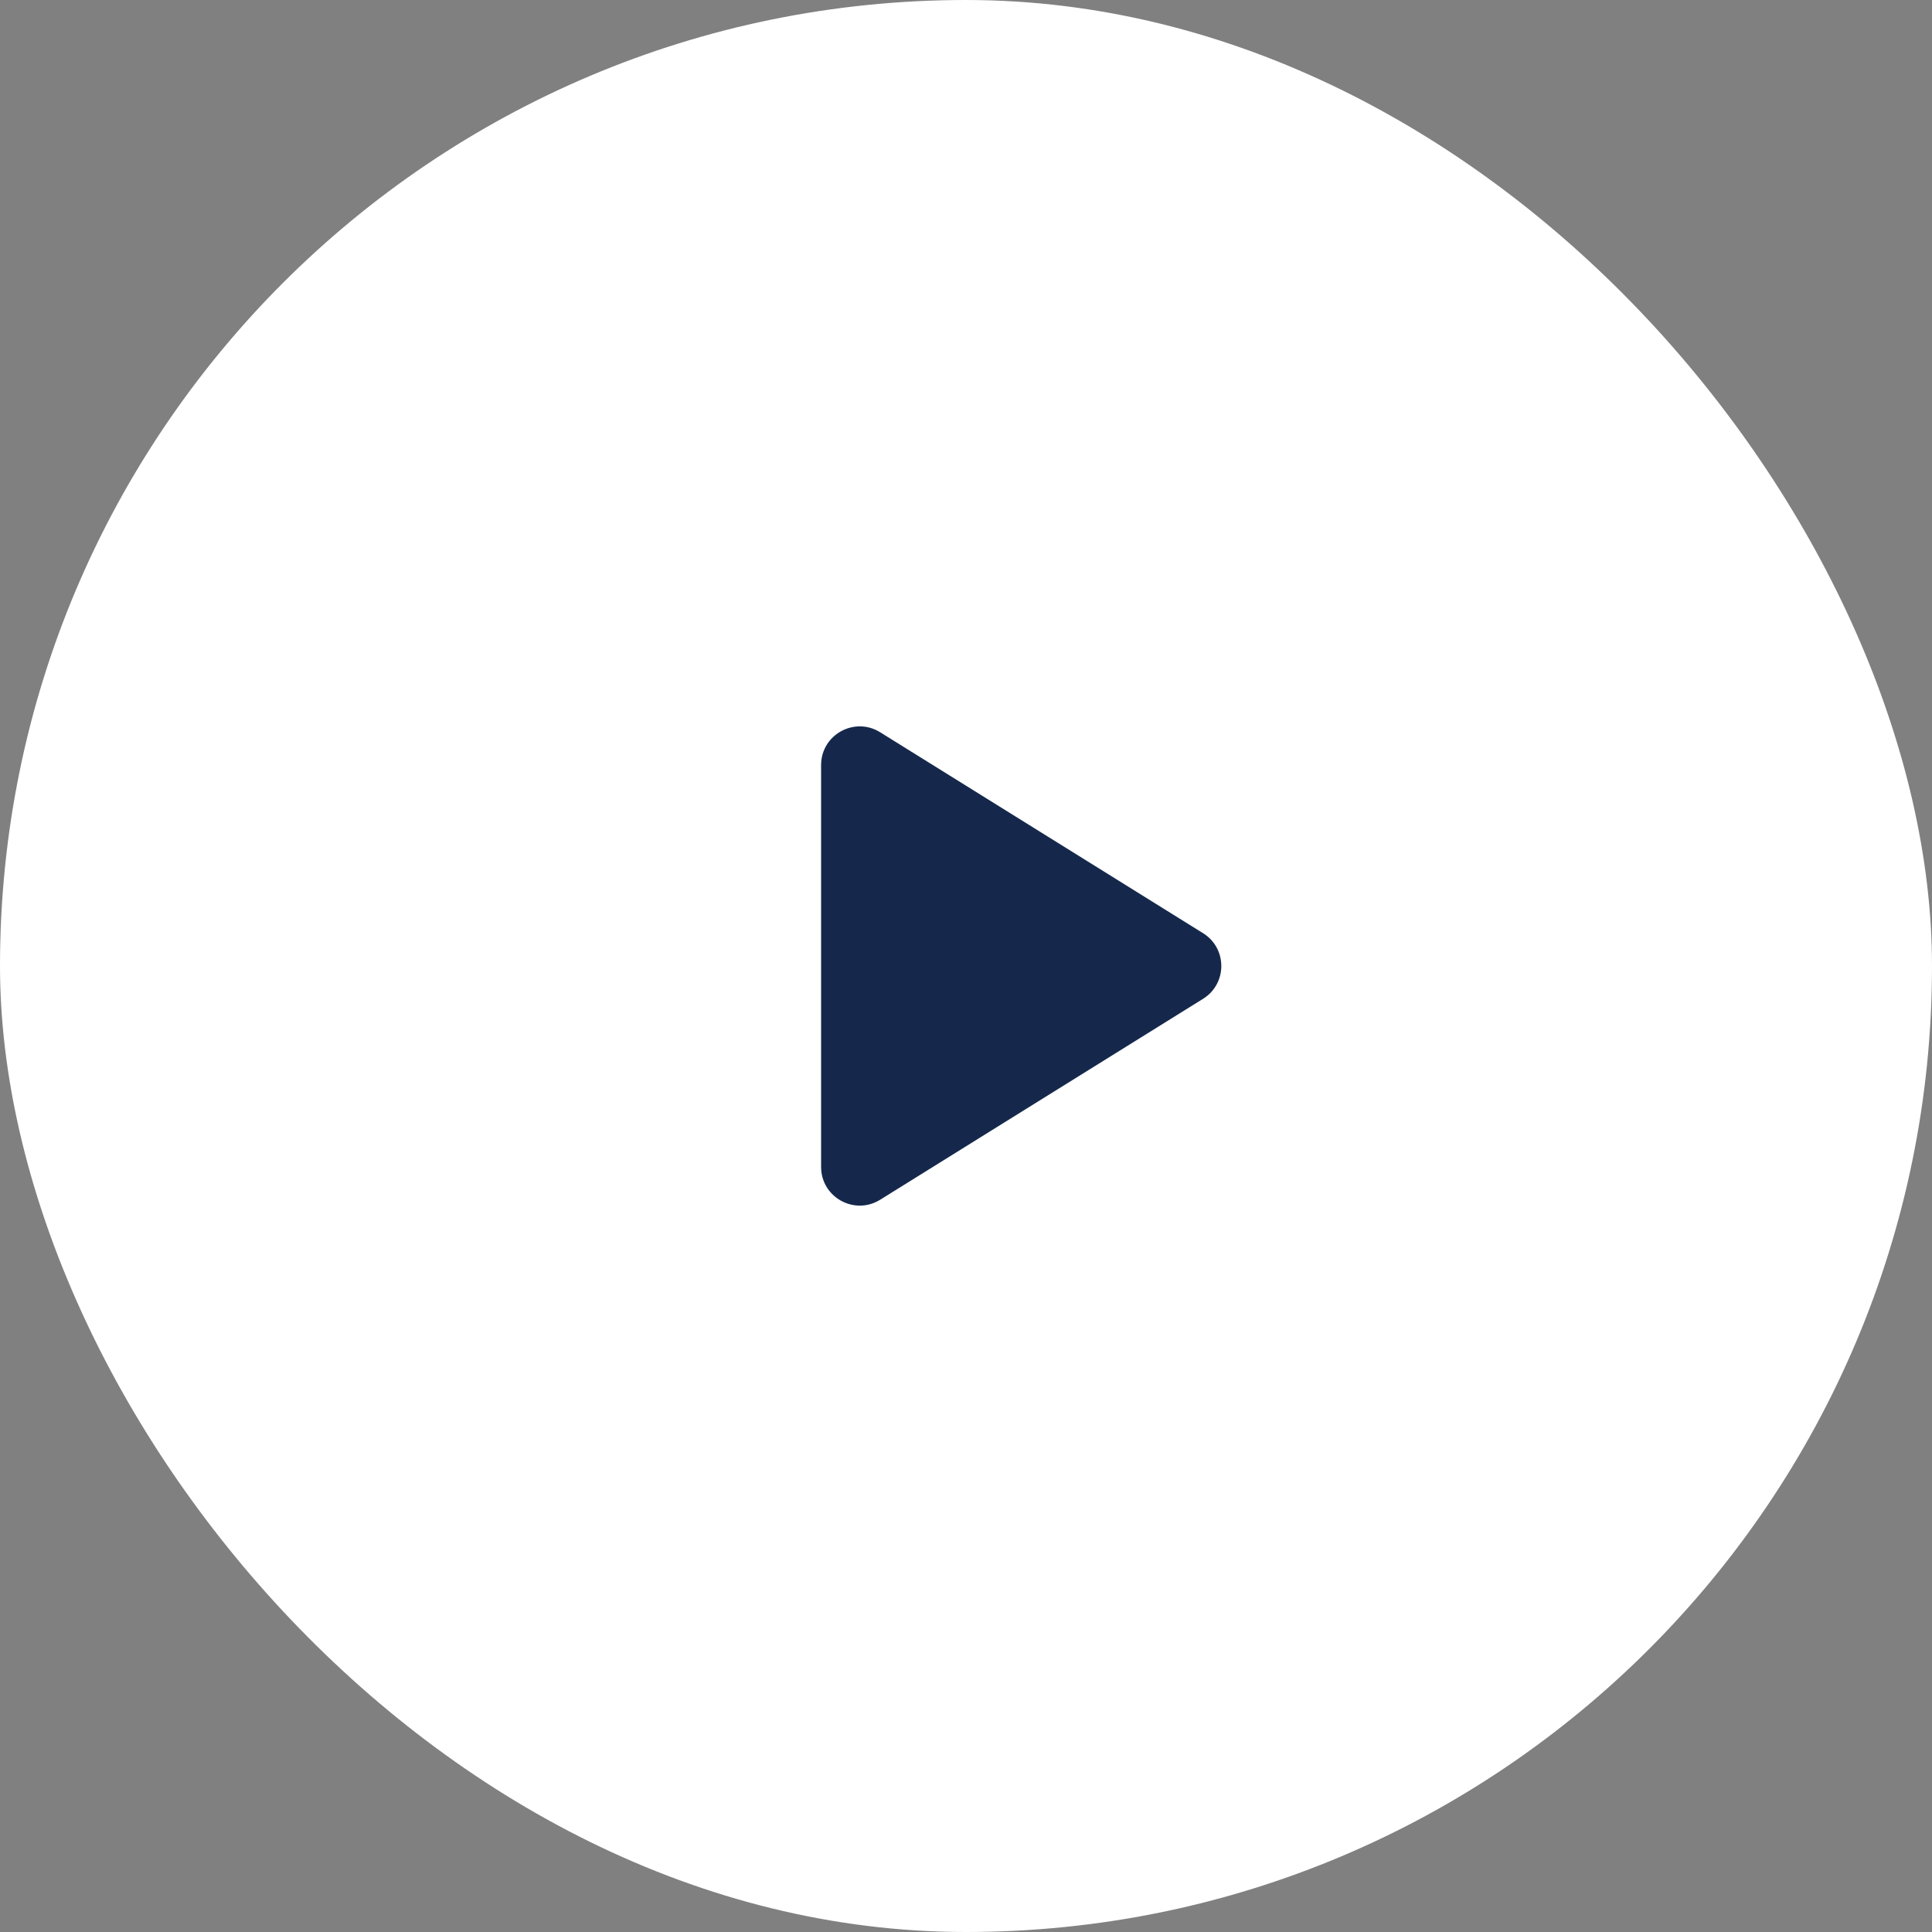 <svg width="100" height="100" viewBox="0 0 100 100" fill="none" xmlns="http://www.w3.org/2000/svg">
<rect x="0" y="0" width="100" height="100" fill="#808080" stroke="none"/>
<rect width="100" height="100" rx="50" fill="white"/>
<path d="M42.5 60.4V39.6C42.5 38.031 44.224 37.073 45.557 37.902L62.271 48.302C63.529 49.085 63.529 50.915 62.271 51.698L45.557 62.098C44.224 62.927 42.5 61.969 42.5 60.4Z" fill="#15284C"/>
</svg>
